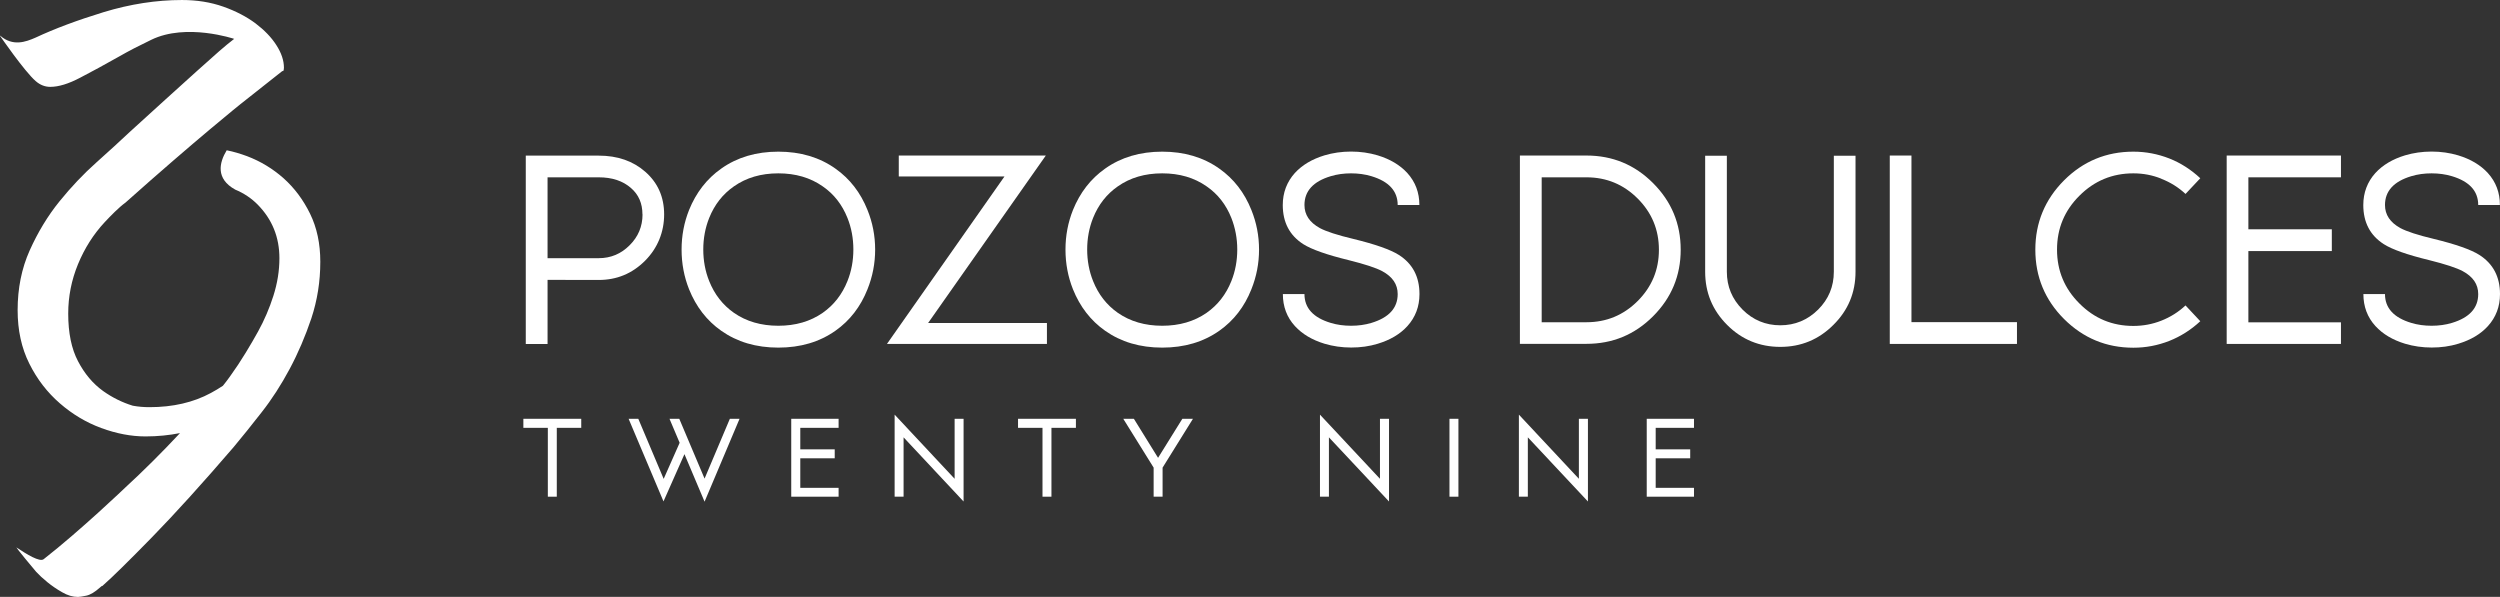 <?xml version="1.0" encoding="UTF-8"?> <svg xmlns="http://www.w3.org/2000/svg" id="Layer_2" data-name="Layer 2" viewBox="0 0 270.84 64.66"><rect x="0" y="0" width="270.84" height="64.66" fill="#333333" stroke="none"/><defs><style> .cls-1 { fill: #fff; } </style></defs><g id="Layer_1-2" data-name="Layer 1"><g><path class="cls-1" d="M56.96,37.26v-20.4h7.89c2.05,0,3.73.58,5.07,1.76,1.35,1.19,2.03,2.73,2.03,4.61s-.69,3.64-2.07,5.02c-1.39,1.39-3.06,2.08-5.02,2.08h0s-5.54-.01-5.54-.01v6.95h-2.35ZM59.32,19.21v8.76h5.54c1.31,0,2.43-.47,3.35-1.4.93-.92,1.4-2.04,1.4-3.35h-.01c0-1.18-.41-2.13-1.23-2.84-.88-.78-2.05-1.17-3.51-1.17h-5.54Z"></path><path class="cls-1" d="M90.51,18.27c1.56,1.1,2.72,2.6,3.47,4.48.55,1.36.83,2.79.83,4.29s-.28,2.93-.83,4.3c-.75,1.89-1.91,3.39-3.47,4.49-1.73,1.22-3.79,1.83-6.19,1.83s-4.46-.61-6.19-1.83c-1.56-1.1-2.72-2.6-3.48-4.49-.54-1.36-.81-2.79-.81-4.3s.27-2.93.81-4.29c.76-1.88,1.92-3.38,3.48-4.48,1.73-1.23,3.8-1.84,6.19-1.84s4.46.61,6.19,1.84M89.13,20.19c-1.34-.94-2.94-1.41-4.81-1.41s-3.47.47-4.81,1.41c-1.21.84-2.1,1.98-2.68,3.42-.43,1.08-.64,2.22-.64,3.42s.21,2.35.64,3.42c.58,1.45,1.47,2.59,2.68,3.44,1.34.93,2.94,1.4,4.81,1.4s3.47-.47,4.81-1.4c1.21-.85,2.1-1.99,2.68-3.44.43-1.07.64-2.22.64-3.42s-.21-2.35-.64-3.42c-.58-1.45-1.47-2.59-2.68-3.42"></path><polygon class="cls-1" points="97.37 16.85 113.3 16.85 100.55 34.99 113.42 34.99 113.42 37.26 96.09 37.26 108.82 19.12 97.37 19.12 97.37 16.85"></polygon><path class="cls-1" d="M132.1,18.27c1.56,1.1,2.72,2.6,3.47,4.48.55,1.36.83,2.79.83,4.29s-.28,2.93-.83,4.3c-.75,1.89-1.91,3.39-3.47,4.49-1.73,1.22-3.79,1.83-6.19,1.83s-4.46-.61-6.19-1.83c-1.56-1.1-2.72-2.6-3.48-4.49-.54-1.36-.81-2.79-.81-4.3s.27-2.93.81-4.29c.76-1.88,1.92-3.38,3.48-4.48,1.73-1.23,3.8-1.84,6.19-1.84s4.46.61,6.19,1.84M130.72,20.19c-1.34-.94-2.94-1.41-4.81-1.41s-3.47.47-4.81,1.41c-1.21.84-2.1,1.98-2.68,3.42-.43,1.08-.64,2.22-.64,3.42s.21,2.35.64,3.42c.58,1.45,1.47,2.59,2.68,3.44,1.34.93,2.94,1.4,4.81,1.4s3.47-.47,4.81-1.4c1.21-.85,2.1-1.99,2.68-3.44.43-1.07.64-2.22.64-3.42s-.22-2.35-.64-3.42c-.58-1.45-1.47-2.59-2.68-3.42"></path><path class="cls-1" d="M141.32,31.86c0,1.51.95,2.55,2.84,3.12.69.21,1.43.31,2.21.31s1.52-.1,2.21-.31c1.89-.57,2.84-1.61,2.84-3.12,0-1.06-.56-1.88-1.67-2.48-.67-.36-1.88-.76-3.65-1.2-2.38-.58-4.01-1.16-4.91-1.73-1.48-.95-2.22-2.36-2.22-4.24,0-1.34.44-2.5,1.31-3.47.79-.86,1.86-1.5,3.21-1.91.91-.27,1.87-.41,2.88-.41s1.97.14,2.88.41c1.35.41,2.42,1.05,3.21,1.91.88.97,1.31,2.13,1.31,3.47h-2.35c0-1.51-.95-2.55-2.84-3.12-.7-.21-1.43-.31-2.21-.31s-1.52.1-2.21.31c-1.89.57-2.84,1.61-2.84,3.12,0,1.06.56,1.89,1.67,2.5.67.36,1.88.76,3.65,1.18,2.38.58,4.01,1.16,4.91,1.73,1.49.95,2.23,2.36,2.23,4.24,0,1.35-.44,2.51-1.31,3.47-.79.87-1.86,1.5-3.21,1.91-.91.28-1.87.41-2.88.41s-1.97-.14-2.88-.41c-1.35-.41-2.42-1.05-3.21-1.91-.88-.96-1.31-2.12-1.31-3.47h2.35Z"></path><path class="cls-1" d="M171.87,16.85c2.82,0,5.22.99,7.21,2.98,2,2,3,4.4,3,7.22s-1,5.22-3,7.22c-1.99,1.99-4.39,2.98-7.21,2.98h-7.21v-20.4h7.21ZM167.02,19.21v15.7h4.85c2.17,0,4.02-.77,5.55-2.3,1.53-1.53,2.3-3.38,2.3-5.55s-.77-4.02-2.3-5.55c-1.53-1.53-3.38-2.3-5.55-2.3h-4.85Z"></path><path class="cls-1" d="M201.02,16.87v12.57c0,2.26-.8,4.18-2.4,5.76-1.59,1.59-3.51,2.38-5.75,2.38s-4.18-.79-5.76-2.38c-1.59-1.59-2.38-3.51-2.38-5.76v-12.57h2.35v12.57c0,1.6.57,2.96,1.7,4.1,1.13,1.13,2.5,1.7,4.09,1.7s2.96-.57,4.1-1.7c1.13-1.13,1.7-2.5,1.7-4.1v-12.57h2.35Z"></path><polygon class="cls-1" points="207.08 16.85 207.08 34.9 218.51 34.9 218.51 37.26 204.73 37.26 204.73 16.85 207.08 16.85"></polygon><path class="cls-1" d="M234.15,19.36c-.96-.39-1.97-.58-3.03-.58-2.28,0-4.23.81-5.84,2.42-1.62,1.61-2.43,3.55-2.43,5.84s.81,4.23,2.43,5.84c1.61,1.62,3.55,2.43,5.84,2.43,1.06,0,2.07-.19,3.03-.57.99-.39,1.86-.94,2.62-1.65l1.6,1.71c-1,.93-2.12,1.64-3.35,2.13-1.25.49-2.54.74-3.9.74-2.93,0-5.43-1.04-7.51-3.11-2.07-2.07-3.11-4.58-3.11-7.51s1.04-5.43,3.11-7.51c2.07-2.07,4.58-3.11,7.51-3.11,1.35,0,2.65.25,3.9.74,1.24.49,2.35,1.21,3.35,2.14l-1.6,1.7c-.76-.71-1.64-1.26-2.62-1.64"></path><polygon class="cls-1" points="253.61 19.21 243.58 19.21 243.58 24.84 252.62 24.84 252.62 27.2 243.58 27.2 243.58 34.92 253.61 34.92 253.61 37.26 241.23 37.26 241.23 16.85 253.61 16.85 253.61 19.21"></polygon><path class="cls-1" d="M258.38,31.86c0,1.51.95,2.55,2.84,3.12.69.21,1.43.31,2.21.31s1.52-.1,2.21-.31c1.89-.57,2.84-1.61,2.84-3.12,0-1.06-.56-1.88-1.67-2.48-.67-.36-1.88-.76-3.65-1.2-2.38-.58-4.02-1.16-4.91-1.73-1.48-.95-2.22-2.36-2.22-4.24,0-1.34.44-2.5,1.31-3.47.79-.86,1.86-1.5,3.21-1.91.91-.27,1.87-.41,2.88-.41s1.97.14,2.88.41c1.35.41,2.42,1.05,3.21,1.91.88.97,1.31,2.13,1.31,3.47h-2.35c0-1.51-.95-2.55-2.84-3.12-.7-.21-1.43-.31-2.21-.31s-1.52.1-2.21.31c-1.89.57-2.84,1.61-2.84,3.12,0,1.06.56,1.89,1.67,2.5.67.36,1.88.76,3.65,1.18,2.38.58,4.01,1.16,4.91,1.73,1.48.95,2.23,2.36,2.23,4.24,0,1.35-.44,2.51-1.31,3.47-.79.87-1.86,1.5-3.21,1.91-.91.28-1.87.41-2.88.41s-1.97-.14-2.88-.41c-1.35-.41-2.42-1.05-3.21-1.91-.88-.96-1.31-2.12-1.31-3.47h2.35Z"></path><polygon class="cls-1" points="60.32 46.35 60.32 53.81 59.35 53.81 59.35 46.35 56.7 46.35 56.7 45.37 62.97 45.37 62.97 46.35 60.32 46.35"></polygon><polygon class="cls-1" points="80.12 45.37 76.33 54.35 74.15 49.2 71.88 54.32 68.1 45.37 69.15 45.37 71.9 51.88 73.63 47.97 72.53 45.37 73.59 45.37 76.33 51.85 79.07 45.37 80.12 45.37"></polygon><polygon class="cls-1" points="90.85 46.35 86.7 46.35 86.7 48.68 90.43 48.68 90.43 49.65 86.7 49.65 86.7 52.85 90.85 52.85 90.85 53.81 85.72 53.81 85.72 45.37 90.85 45.37 90.85 46.35"></polygon><polygon class="cls-1" points="96.92 53.81 96.92 44.92 103.42 51.87 103.42 45.37 104.39 45.37 104.39 54.33 97.89 47.38 97.89 53.81 96.92 53.81"></polygon><polygon class="cls-1" points="113.91 46.35 113.91 53.81 112.94 53.81 112.94 46.35 110.29 46.35 110.29 45.37 116.56 45.37 116.56 46.35 113.91 46.35"></polygon><polygon class="cls-1" points="122.84 45.37 125.46 49.6 128.09 45.37 129.24 45.37 125.95 50.66 125.95 53.81 124.98 53.81 124.98 50.66 121.69 45.37 122.84 45.37"></polygon><polygon class="cls-1" points="143 53.81 143 44.92 149.5 51.87 149.5 45.37 150.48 45.37 150.48 54.33 143.97 47.38 143.97 53.81 143 53.81"></polygon><rect class="cls-1" x="157.03" y="45.37" width=".97" height="8.44"></rect><polygon class="cls-1" points="164.55 53.81 164.55 44.92 171.05 51.87 171.05 45.37 172.03 45.37 172.03 54.33 165.52 47.38 165.52 53.81 164.55 53.81"></polygon><polygon class="cls-1" points="183.52 46.35 179.37 46.35 179.37 48.68 183.11 48.68 183.11 49.65 179.37 49.65 179.37 52.85 183.52 52.85 183.52 53.81 178.4 53.81 178.4 45.37 183.52 45.37 183.52 46.35"></polygon></g><path class="cls-1" d="M0,3.88s2.64,3.84,3.86,4.9c.5.44,1.04.63,1.58.63.91,0,1.99-.33,3.26-1,1.27-.66,2.63-1.4,4.08-2.22,1.45-.82,2.03-1.11,3.61-1.88,3.8-1.85,8.98-.1,8.98-.1-1.03.79-1.95,1.61-4.03,3.48-2.08,1.87-4.51,4.08-7.29,6.61-1.03.97-2.23,2.07-3.62,3.31-1.39,1.24-2.72,2.64-3.99,4.21-1.27,1.57-2.34,3.34-3.22,5.3-.88,1.96-1.31,4.12-1.31,6.48,0,2.17.42,4.11,1.27,5.8.84,1.69,1.95,3.12,3.31,4.3,1.36,1.18,2.85,2.07,4.48,2.67,1.63.6,3.23.91,4.8.91,1.32,0,2.56-.13,3.73-.36-1.97,2.11-3.95,4.08-5.94,5.91,0,0-4.81,4.61-8.83,7.75-.43.34-1.83-.53-2.96-1.28,0,.06,1.84,2.31,2.15,2.65.31.34.71.71,1.2,1.11.49.4,1.03.77,1.61,1.1.58.34,1.15.51,1.71.51.18,0,.49-.05.92-.14.43-.09.92-.39,1.47-.88.12-.12.21-.18.28-.18l.09-.09c.98-.86,2.73-2.58,5.25-5.16,2.52-2.58,5.47-5.84,8.85-9.77.92-1.11,1.94-2.36,3.04-3.78,1.11-1.41,2.12-2.98,3.04-4.7.92-1.72,1.7-3.55,2.35-5.48.64-1.94.97-3.98.97-6.13,0-1.97-.37-3.7-1.11-5.21-.74-1.51-1.69-2.78-2.86-3.83-1.17-1.04-2.49-1.84-3.96-2.4-.73-.27-1.46-.49-2.21-.64-.82,1.35-1.21,3.08.92,4.26.94.39,1.76.94,2.44,1.63,1.57,1.6,2.35,3.53,2.35,5.81,0,1.35-.22,2.7-.65,4.06-.43,1.35-.98,2.64-1.66,3.87-.37.68-.82,1.44-1.34,2.3-.52.86-1.09,1.72-1.71,2.58-.25.35-.5.68-.76,1-.41.27-.85.54-1.3.78-1.9,1.03-4.12,1.54-6.66,1.54-.62,0-1.22-.05-1.81-.16-1.14-.35-2.21-.88-3.21-1.59-1.11-.8-2.01-1.87-2.72-3.23-.71-1.35-1.06-3.07-1.06-5.16,0-1.84.35-3.62,1.06-5.35.71-1.72,1.67-3.24,2.9-4.56.61-.65,1.53-1.6,2.24-2.11,7.65-6.82,12.46-10.67,12.46-10.67,1.63-1.3,3.14-2.49,4.53-3.58h.09c.06-.06.09-.18.09-.36,0-.78-.27-1.6-.82-2.45-.54-.85-1.3-1.63-2.26-2.36-.97-.72-2.13-1.33-3.49-1.81-1.36-.48-2.85-.72-4.48-.72-2.78,0-5.6.44-8.47,1.31-2.87.88-5.33,1.8-7.38,2.76-1.09.48-2.47.98-3.83-.2"></path></g></svg> 